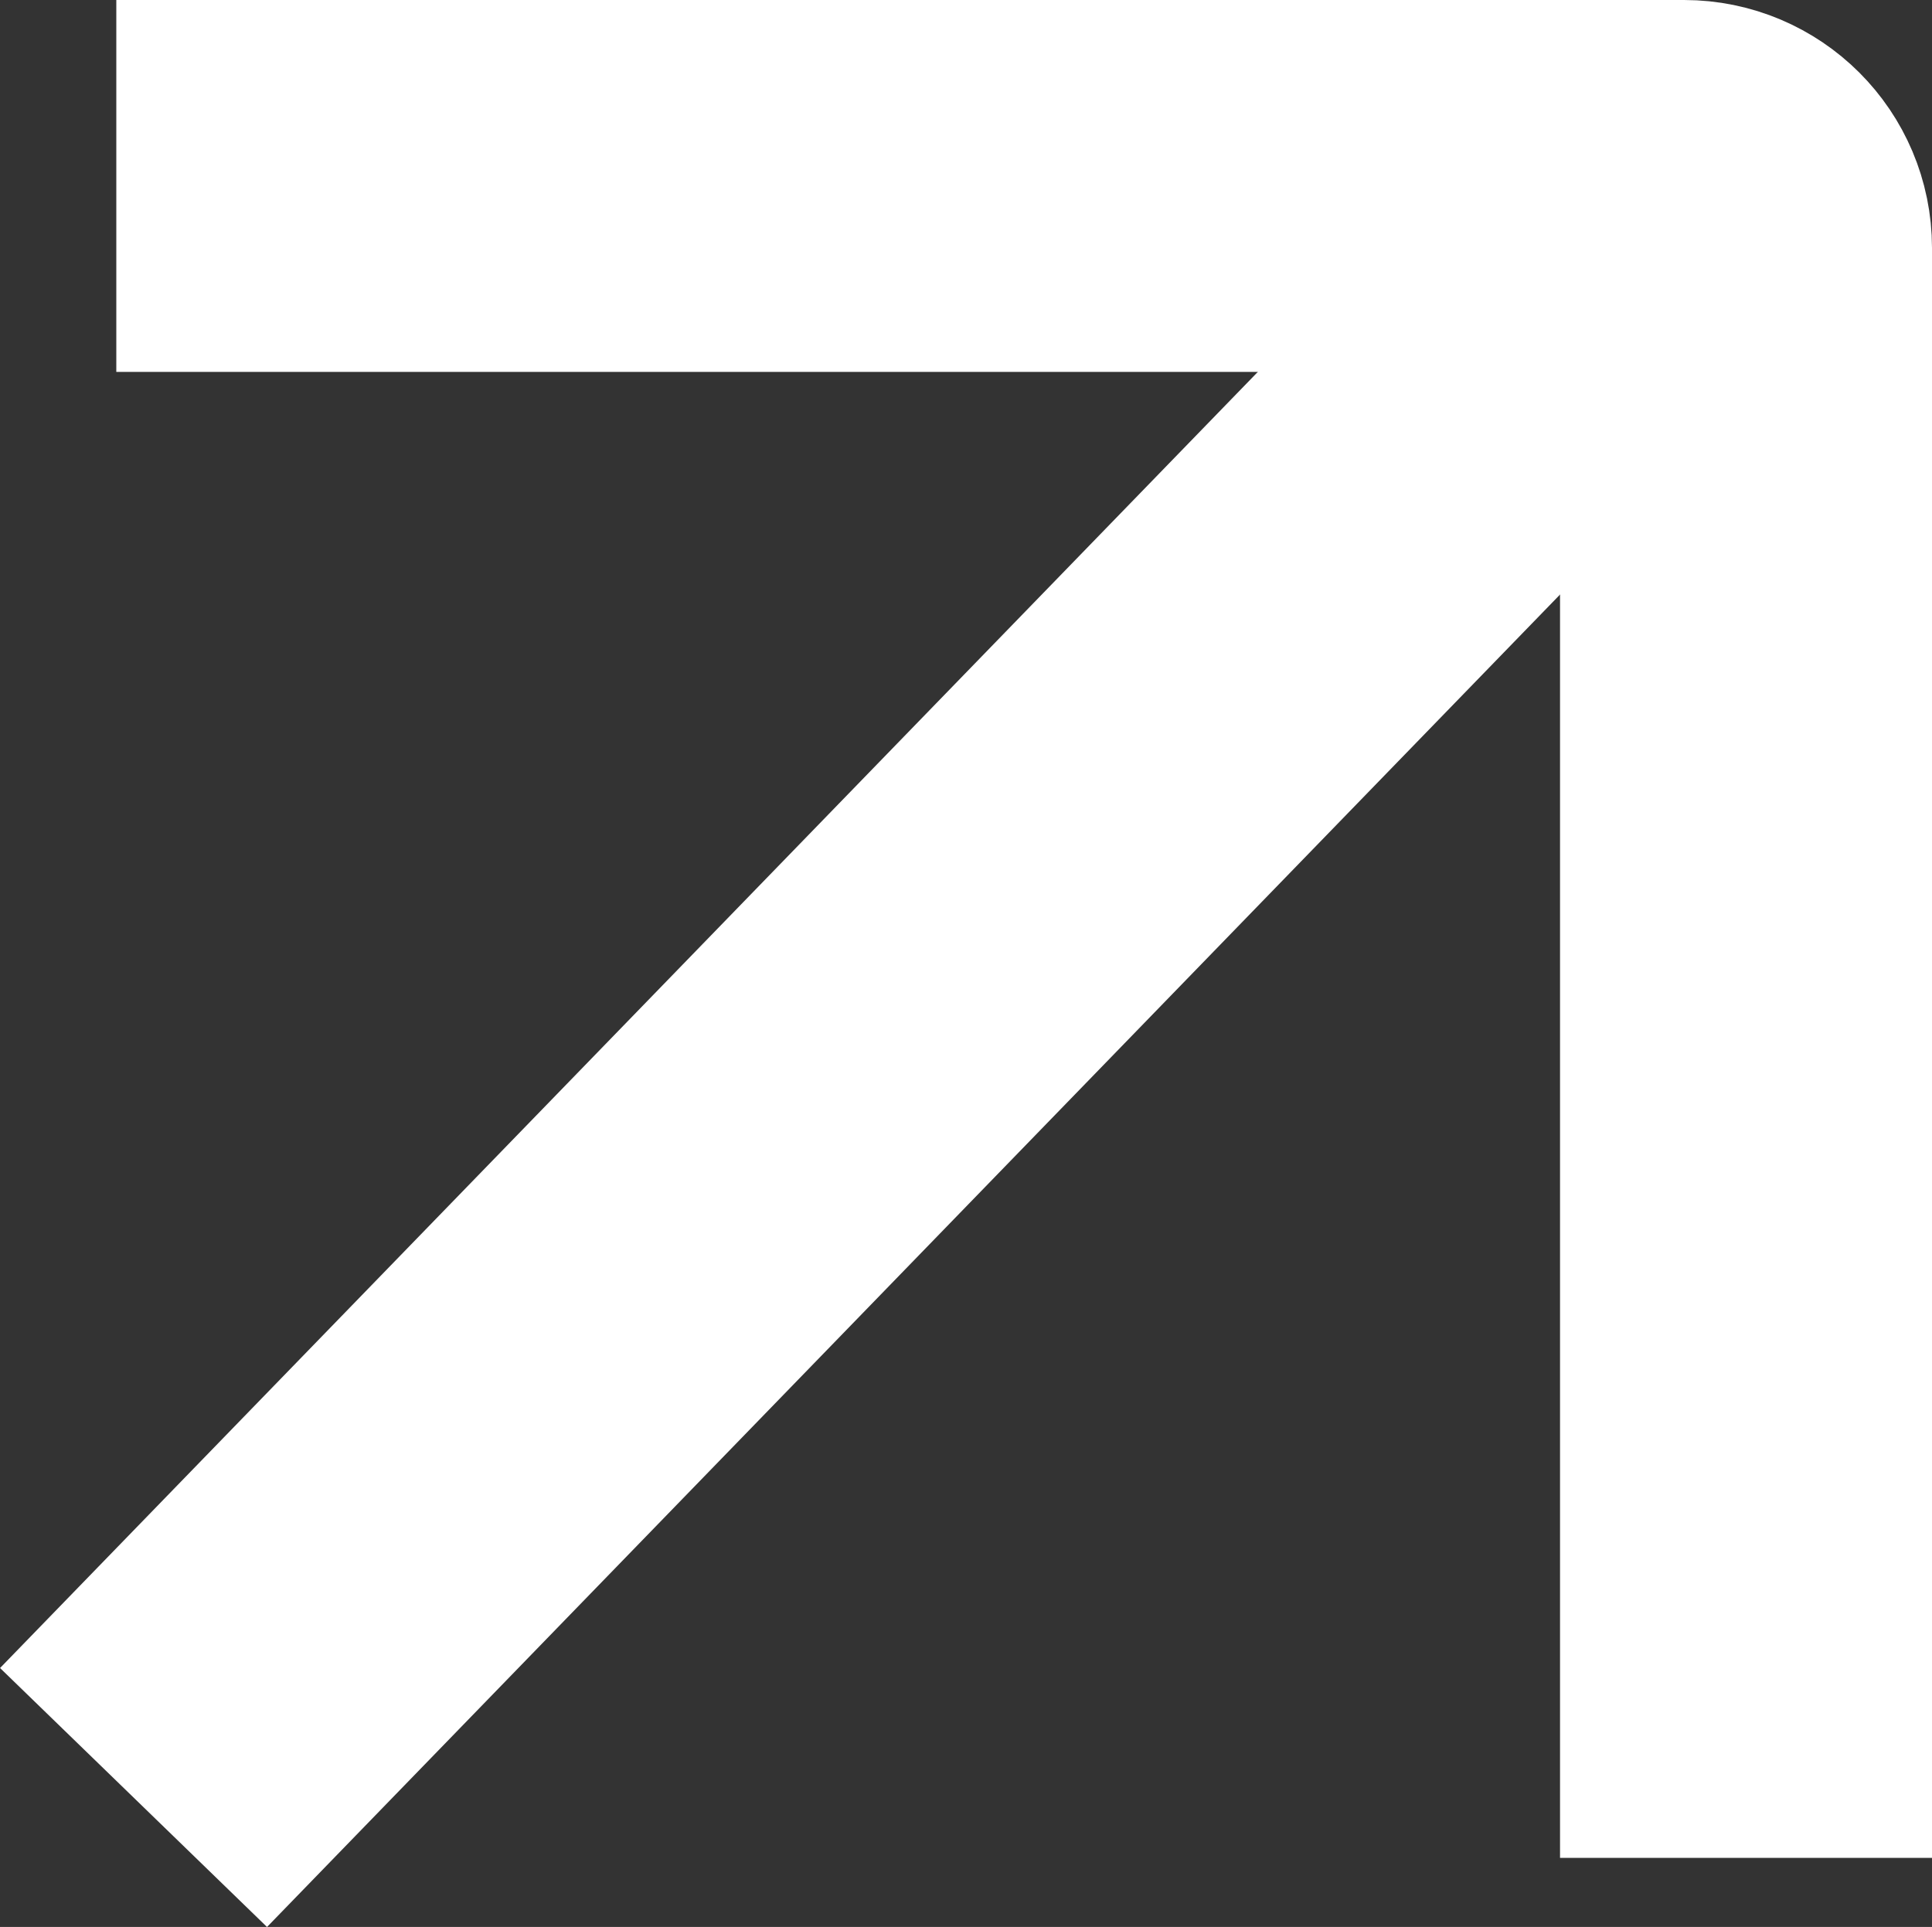 <?xml version="1.0" encoding="UTF-8"?>
<svg width="15.582px" height="15.544px" viewBox="0 0 15.582 15.544" version="1.1" xmlns="http://www.w3.org/2000/svg" xmlns:xlink="http://www.w3.org/1999/xlink">
    <rect x="0" y="0" width="15.582" height="15.544" fill="#333333" stroke="none"/>
    <title>编组 7备份 4</title>
    <g id="页面-1" stroke="none" stroke-width="1" fill="none" fill-rule="evenodd">
        <g id="Artboard备份-2" transform="translate(-931.897, -1255.604)" fill-rule="nonzero">
            <g id="编组-7备份-4" transform="translate(908, 1233)">
                <rect id="编组-7" x="0" y="0" width="62" height="62"></rect>
                <path d="M24.835,24.104 L37.479,24.104 C37.755,24.104 37.979,24.328 37.979,24.604 L37.979,37.591 L37.979,37.591" id="路径-13" stroke="#FFFFFF" stroke-width="3"></path>
                <line x1="37.26" y1="24.441" x2="24.974" y2="37.104" id="路径-14" stroke="#FFFFFF" stroke-width="3"></line>
            </g>
        </g>
    </g>
</svg>